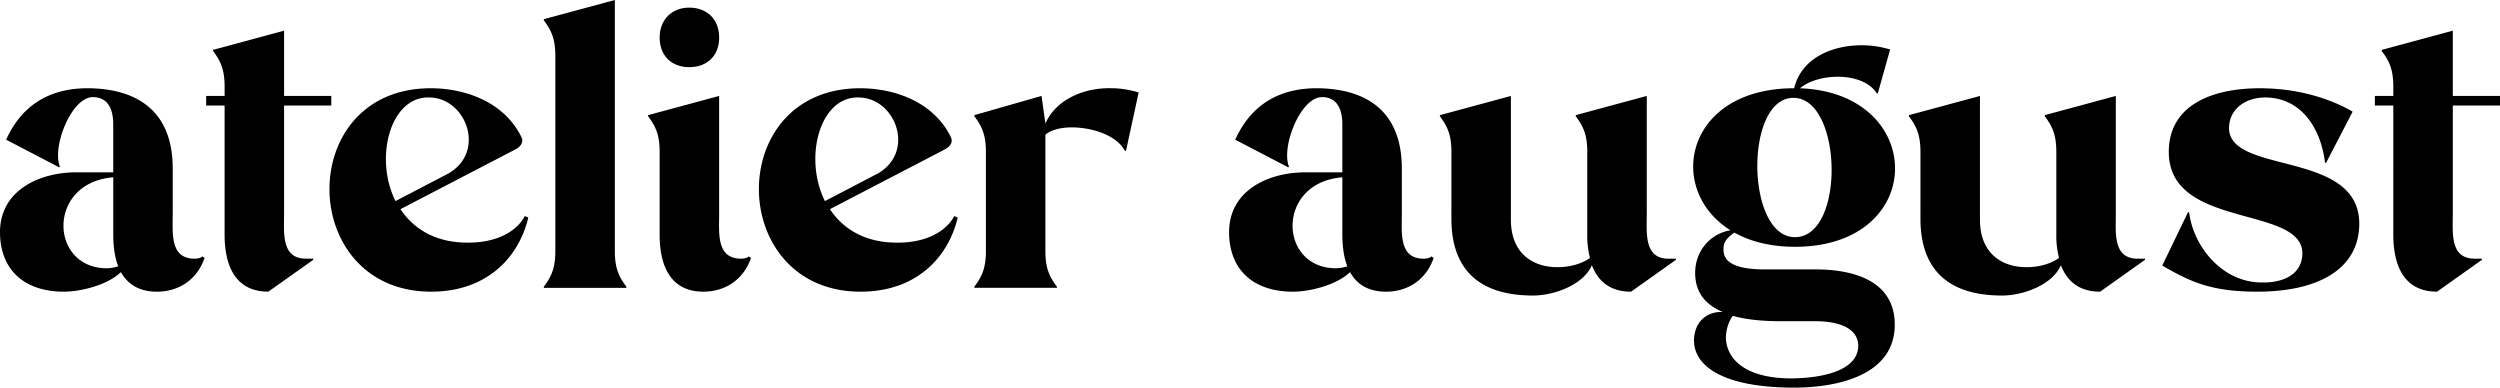 <svg xmlns="http://www.w3.org/2000/svg" viewBox="0 0 1264.85 196.12">
  <path d="M29.91 84.65 3.11 70.67c8.16-18.06 22.72-26.22 41.95-26.02 25.63.39 42.33 12.62 42.33 40.59v22.53c0 10.1-1.55 23.11 11.07 23.11 1.55 0 3.3-.39 3.88-1.17l1.16.78c-4.08 11.85-13.98 17.09-24.08 17.09-8.93 0-14.76-3.69-18.25-9.9-6.99 6.8-20.97 9.9-28.74 9.9-21.17 0-32.43-12.04-32.43-30.1 0-21.36 20.2-30.29 38.45-30.29h18.84V62.92c0-10.29-4.66-13.79-10.29-13.79-10.87 0-20.78 25.24-16.7 35.15l-.39.39v-.02Zm27.38 5.05c-33.79 2.72-32.23 46.02-3.3 46.02 1.94 0 3.88-.39 5.83-.97-1.75-4.47-2.52-10.1-2.52-16.12V89.7h-.01Zm47.03-41.17h9.32v-4.47c0-8.54-1.75-12.82-5.83-18.25v-.58l35.92-9.71v33.01h23.88v4.85h-23.88v54.37c0 10.1-1.55 23.11 11.07 23.11h3.69v.58l-22.72 16.12c-16.12 0-22.14-12.23-22.14-28.93V53.38h-9.32v-4.85h.01Zm98.29 57.29c6.8 10.29 18.64 17.67 36.51 16.89 11.07-.39 21.75-4.66 26.41-13.4l1.75.78c-4.85 20.39-21.17 37.48-49.13 37.48-67.77 0-69.32-102.73-.39-102.92 18.64 0 37.67 7.57 46.02 24.66 1.36 2.72-.58 4.85-2.52 6.02l-58.64 30.49Zm-2.52-4.08 26.8-13.98c19.22-11.07 8.93-38.45-9.9-38.45-19.61-.39-27.77 30.68-16.89 52.43h-.01Zm116.8 43.89h-41.75v-.58c4.08-5.44 5.83-9.71 5.83-18.25V28.54c0-8.54-1.75-12.82-5.83-18.25v-.58L311.07 0v126.8c0 8.54 1.75 12.82 5.83 18.25v.58Zm46.96-37.87c0 10.1-1.55 23.11 11.07 23.11 1.55 0 3.3-.39 3.88-1.17l1.16.78c-4.08 11.85-13.98 17.09-24.08 17.09-16.12 0-22.14-12.23-22.14-28.93V77.08c0-8.54-1.75-12.82-5.83-18.25v-.58l35.93-9.71v59.23ZM348.7 3.87c9.13 0 15.15 6.02 15.15 15.15s-6.02 14.95-15.15 14.95-14.95-6.02-14.95-14.95 6.02-15.15 14.95-15.15Zm71.18 101.95c6.8 10.29 18.64 17.67 36.51 16.89 11.07-.39 21.75-4.66 26.41-13.4l1.75.78c-4.85 20.39-21.17 37.48-49.13 37.48-67.77 0-69.32-102.73-.39-102.92 18.64 0 37.67 7.57 46.02 24.66 1.36 2.72-.58 4.85-2.52 6.02l-58.64 30.49h-.01Zm-2.52-4.08 26.8-13.98c19.22-11.07 8.93-38.45-9.9-38.45-19.61-.39-27.77 30.68-16.89 52.43ZM569.1 76.3c-4.27-8.16-17.28-12.04-27.77-11.85-5.24.19-9.71 1.36-12.43 3.69v58.64c0 8.54 1.75 12.82 5.83 18.25v.58h-41.75v-.58c4.08-5.44 5.83-9.71 5.83-18.25V77.07c0-8.54-1.75-12.82-5.83-18.25v-.58l33.98-9.71 1.94 13.98c5.24-12.04 19.42-18.25 33.4-17.87 4.66 0 9.32.78 13.79 2.14l-6.41 29.52h-.58Zm82.66 8.35-26.8-13.98c8.16-18.06 22.72-26.22 41.95-26.02 25.63.39 42.33 12.62 42.33 40.59v22.53c0 10.1-1.55 23.11 11.07 23.11 1.55 0 3.3-.39 3.88-1.17l1.16.78c-4.08 11.85-13.98 17.09-24.08 17.09-8.93 0-14.76-3.69-18.25-9.9-6.99 6.8-20.97 9.9-28.74 9.9-21.17 0-32.43-12.04-32.43-30.1 0-21.36 20.2-30.29 38.45-30.29h18.84V62.92c0-10.29-4.66-13.79-10.29-13.79-10.87 0-20.78 25.24-16.7 35.15l-.39.39v-.02Zm27.38 5.05c-33.79 2.72-32.23 46.02-3.3 46.02 1.94 0 3.88-.39 5.83-.97-1.75-4.47-2.52-10.1-2.52-16.12V89.7h-.01Zm123.93-12.62c0-8.54-1.75-12.82-5.83-18.25v-.58l35.93-9.71v59.23c0 10.1-1.55 23.11 11.07 23.11h3.69v.58l-22.72 16.12c-10.49 0-16.7-5.24-19.81-13.4-4.27 9.9-19.03 15.34-29.71 15.34-32.82 0-41.36-18.84-41.36-38.84V77.09c0-8.54-1.75-12.82-5.83-18.25v-.58l35.92-9.71v62.53c0 18.25 12.43 24.27 23.88 24.08 6.41 0 12.43-1.94 16.12-4.66a45.07 45.07 0 0 1-1.36-11.85V77.09h.01Zm68.95 49.52c0 10.29 17.67 9.71 24.08 9.71h22.53c18.64 0 40 5.44 40 27.96 0 26.22-30.29 31.85-50.88 31.85-36.9 0-50.88-11.46-50.68-24.08.19-9.13 6.41-14.56 14.56-14.18-8.35-3.5-13.98-9.52-13.98-19.81s6.8-19.61 17.86-21.55c-33.01-20.58-22.91-71.85 32.23-71.85 3.69-15.34 19.23-21.75 34.18-21.75 5.05 0 9.9.78 14.37 2.14l-6.21 22.14h-.58c-3.5-5.63-11.46-8.35-19.61-8.35-7.19 0-14.56 1.94-19.22 5.83 64.28 2.33 64.86 80.2-2.52 80.2-12.43 0-22.72-2.72-30.68-7.19-3.11 2.33-5.83 4.47-5.44 8.93h-.01Zm4.66 33.2c-2.14 2.91-3.3 6.8-3.49 10.68 0 9.9 8.16 20.78 32.62 20.97 10.49 0 34.37-1.94 34.37-16.7-.39-10.49-13.59-12.23-21.55-12.23h-17.28c-8.16 0-17.09-.58-24.66-2.72h-.01Zm31.46-39.81c25.63 0 24.08-70.49-.78-70.49s-24.08 70.49.78 70.49Zm132.24-42.91c0-8.54-1.75-12.82-5.83-18.25v-.58l35.93-9.71v59.23c0 10.1-1.55 23.11 11.07 23.11h3.69v.58l-22.72 16.12c-10.49 0-16.7-5.24-19.81-13.4-4.27 9.9-19.03 15.34-29.71 15.34-32.82 0-41.36-18.84-41.36-38.84V77.09c0-8.54-1.75-12.82-5.83-18.25v-.58l35.93-9.71v62.53c0 18.25 12.43 24.27 23.88 24.08 6.41 0 12.43-1.94 16.12-4.66a45.07 45.07 0 0 1-1.36-11.85V77.09Zm153.21 38.06c-1.16 21.17-20.78 32.43-51.65 32.43-22.91 0-33.59-4.85-47.96-13.21l13.01-26.99h.58c1.94 16.7 16.12 35.15 36.12 35.54 12.62.39 21.17-4.85 21.17-14.76-.19-24.47-67.58-12.04-67.58-51.27 0-23.88 22.14-32.23 46.02-32.23 19.22 0 35.73 5.24 46.99 11.85l-13.4 25.83h-.58c-1.94-16.7-11.46-32.62-29.71-33.01-10.68-.19-18.84 6.02-18.84 15.53.19 24.08 68.16 10.49 65.83 50.29Zm7.96-66.61h9.32v-4.47c0-8.54-1.75-12.82-5.83-18.25v-.58l35.93-9.71v33.01h23.88v4.85h-23.88v54.37c0 10.1-1.55 23.11 11.07 23.11h3.69v.58l-22.72 16.12c-16.12 0-22.14-12.23-22.14-28.93V53.38h-9.32v-4.85Z"/>
</svg>
